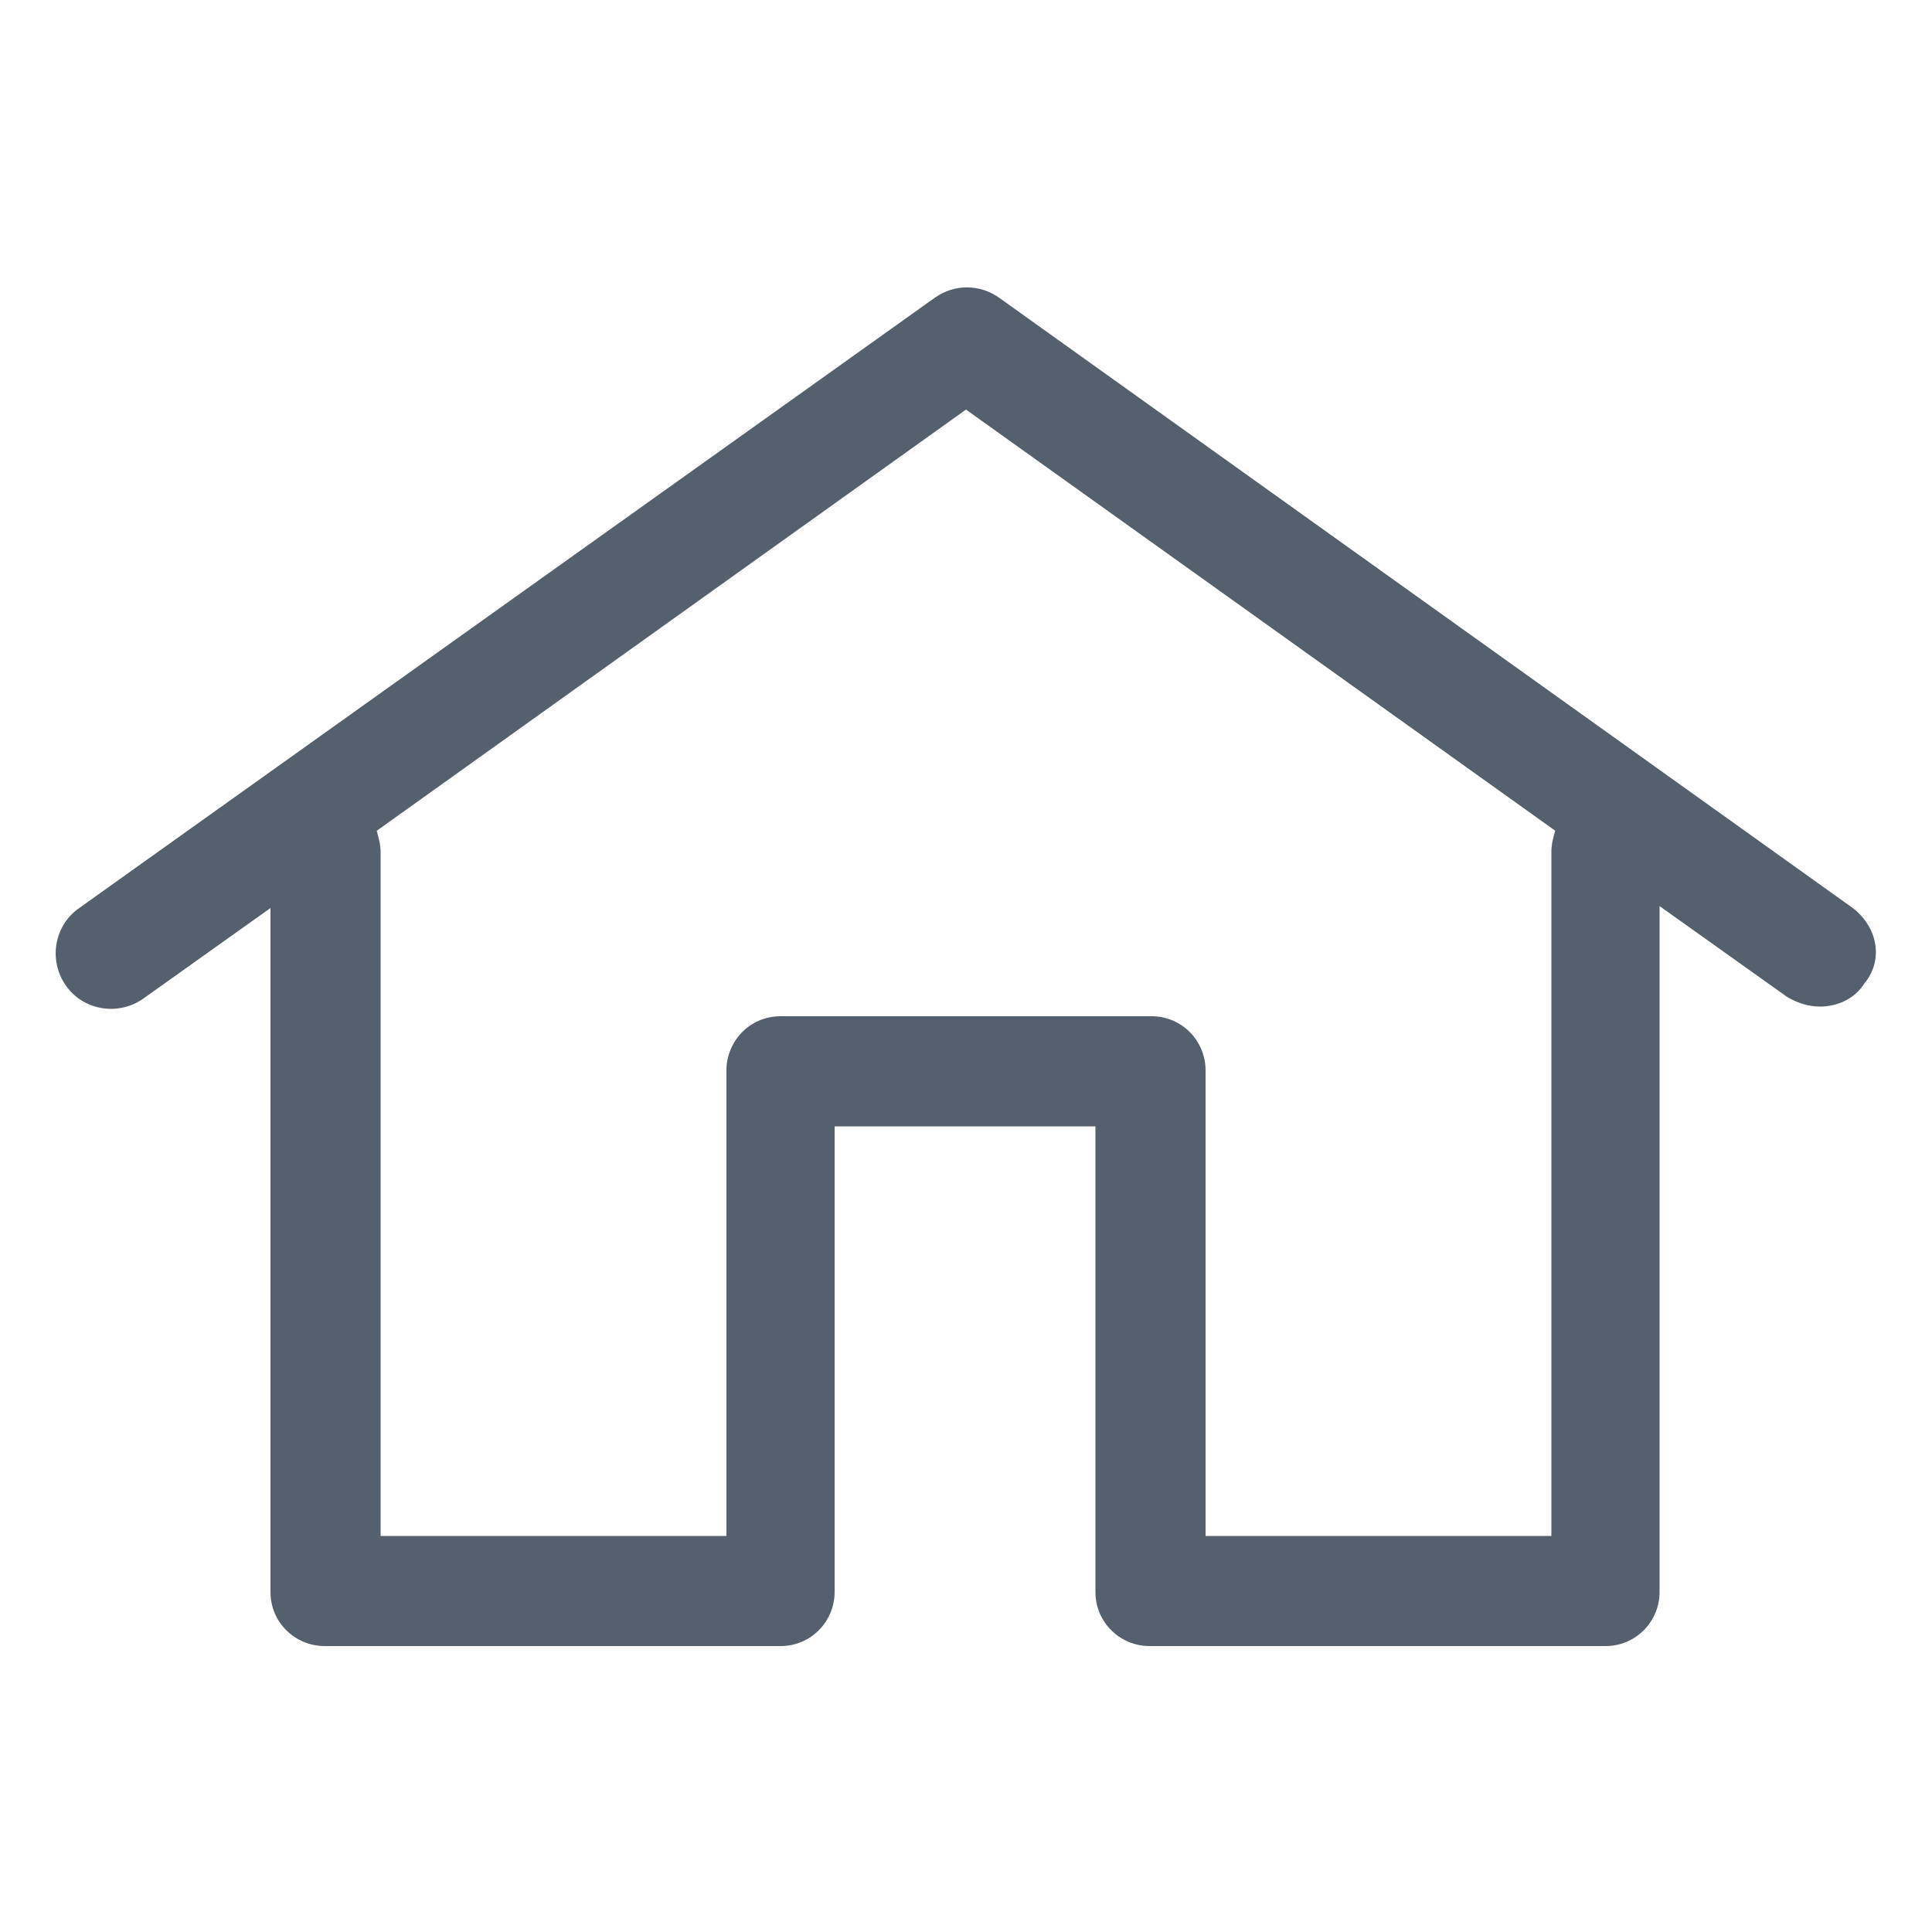 <?xml version="1.0" encoding="utf-8"?>
<!-- Generator: Adobe Illustrator 26.0.2, SVG Export Plug-In . SVG Version: 6.00 Build 0)  -->
<svg version="1.1" id="Layer_1" xmlns="http://www.w3.org/2000/svg" xmlns:xlink="http://www.w3.org/1999/xlink" x="0px" y="0px"
	 viewBox="0 0 100 100" style="enable-background:new 0 0 100 100;" xml:space="preserve">
<style type="text/css">
	.st0{fill:#55606E;}
</style>
<path class="st0" d="M95.9,47L51.7,15.4c-1-0.7-2.3-0.7-3.3,0L4.1,47c-1.3,0.9-1.6,2.7-0.7,4c0.9,1.3,2.7,1.6,4,0.7l6.6-4.7v35.4
	c0,1.6,1.3,2.8,2.8,2.8h23.6c1.6,0,2.8-1.3,2.8-2.8V58.3h13.5v24.1c0,1.6,1.3,2.8,2.8,2.8h23.6c1.6,0,2.8-1.3,2.8-2.8V46.9l6.6,4.7
	c0.5,0.3,1.1,0.5,1.7,0.5c0.9,0,1.8-0.4,2.3-1.2C97.5,49.7,97.2,48,95.9,47z M59.6,52.6H40.4c-1.6,0-2.8,1.3-2.8,2.8v24.1H19.7V44.1
	c0-0.4-0.1-0.7-0.2-1.1L50,21.2L80.5,43c-0.1,0.3-0.2,0.7-0.2,1.1v35.4H62.4V55.4C62.4,53.9,61.2,52.6,59.6,52.6z"/>
</svg>
